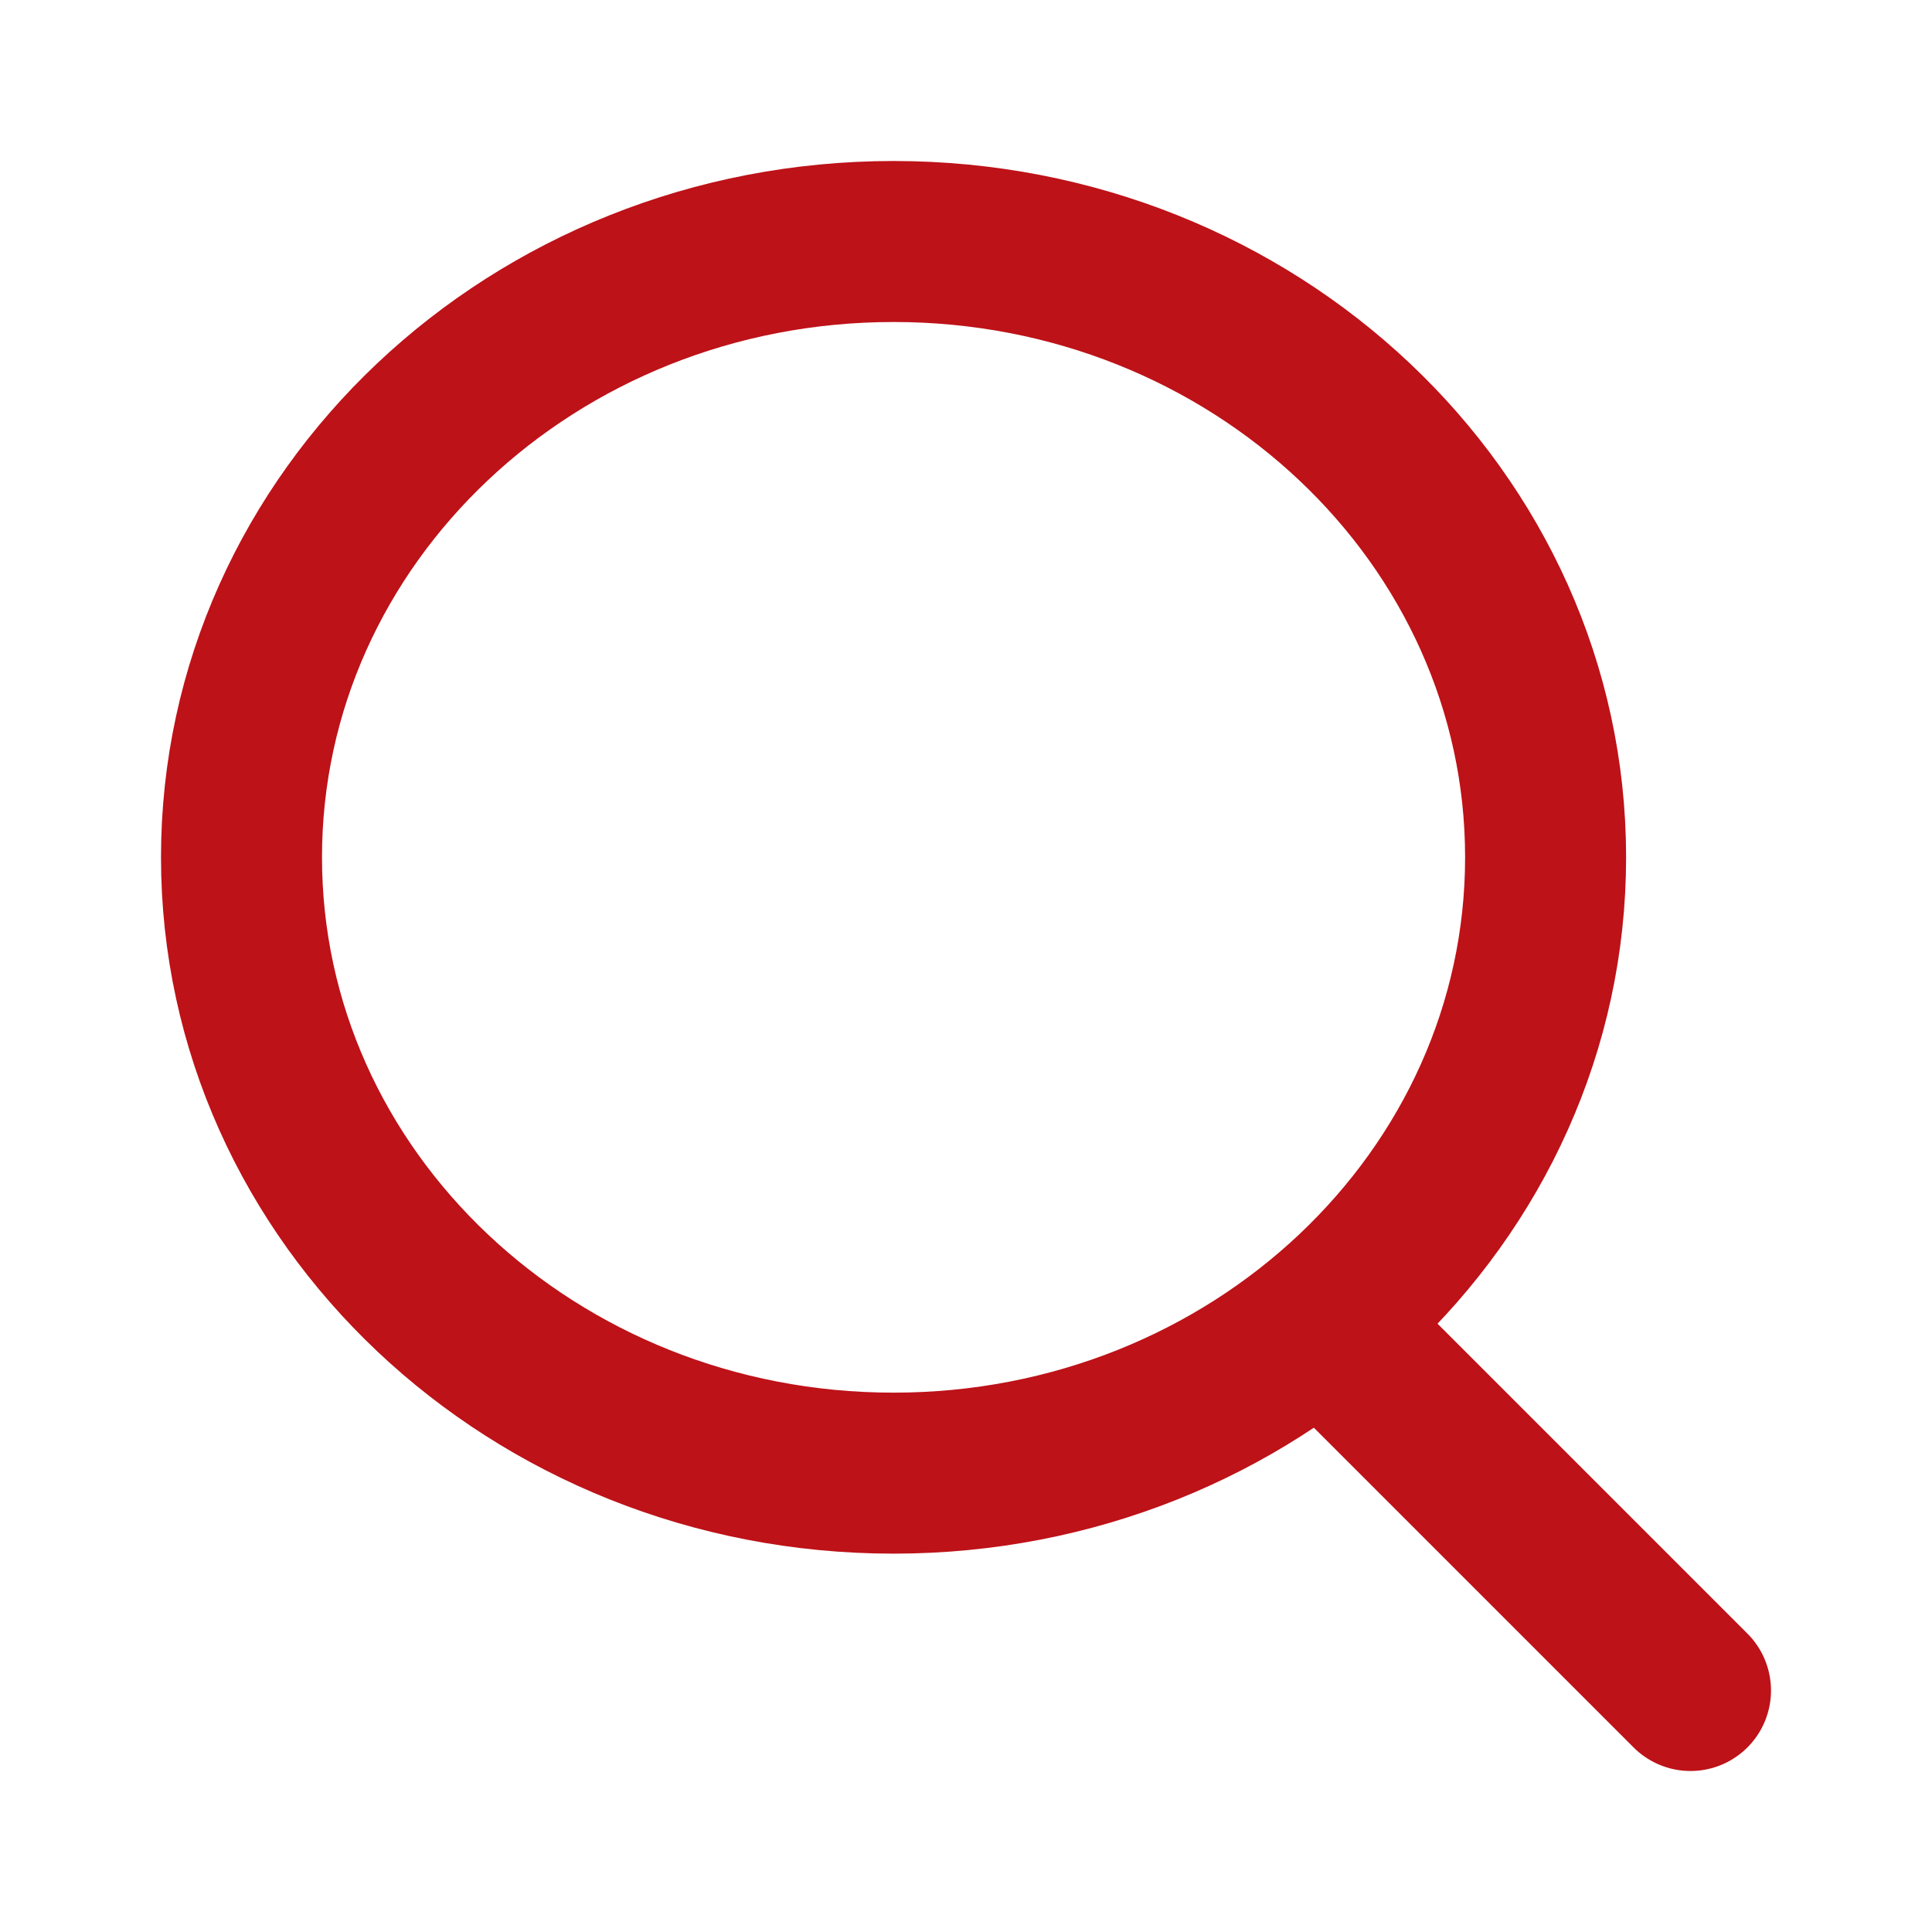 <svg width="24" height="24" viewBox="0 0 24 24" fill="none" xmlns="http://www.w3.org/2000/svg">
<path d="M11.1 18.3C15.573 18.3 19.2 14.875 19.2 10.65C19.2 6.425 15.573 3 11.1 3C6.626 3 3 6.425 3 10.65C3 14.875 6.626 18.3 11.1 18.3Z" stroke="#BD1218" stroke-width="2" stroke-linecap="round" stroke-linejoin="round"/>
<path d="M21 21L16.5 16.5" stroke="#BD1218" stroke-width="2" stroke-linecap="round" stroke-linejoin="round"/>
</svg>
